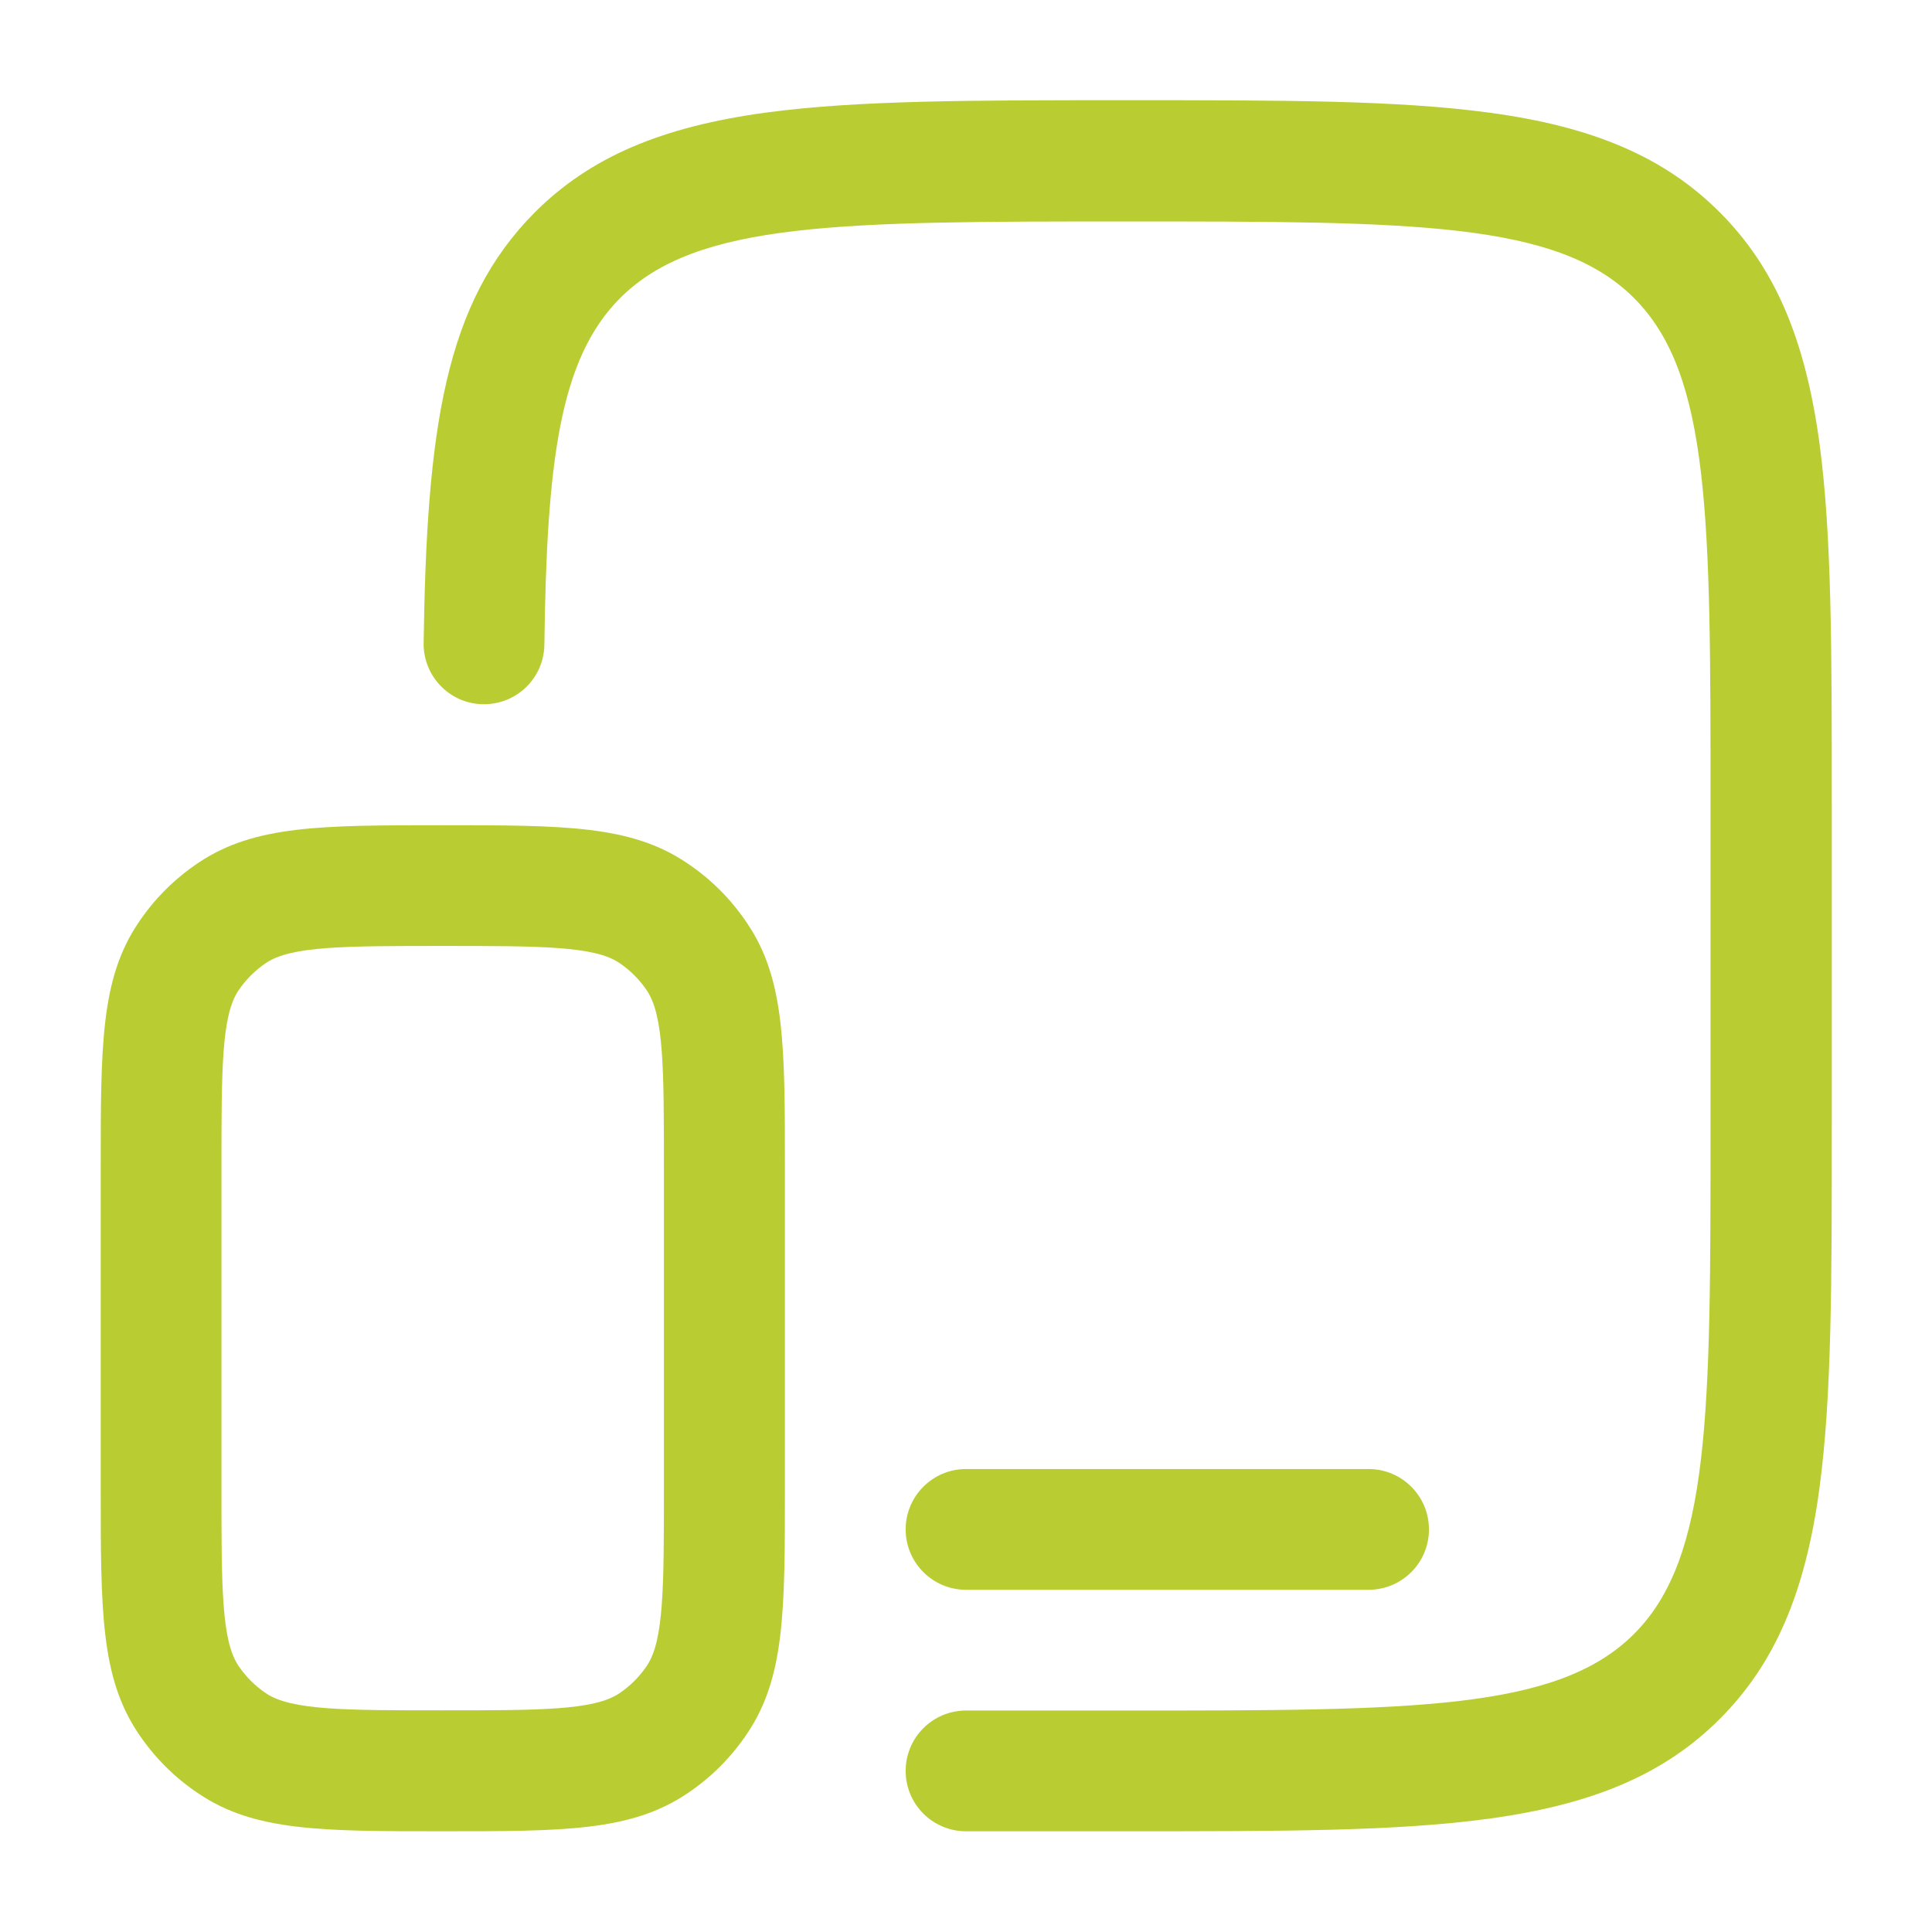 <svg width="30" height="30" viewBox="0 0 30 30" fill="none" xmlns="http://www.w3.org/2000/svg">
<path d="M17.502 28.436H15C14.483 28.436 14.063 28.016 14.063 27.499C14.063 26.981 14.483 26.561 15 26.561H17.502C21.953 26.561 24.184 26.561 25.373 25.372C26.561 24.184 26.561 21.949 26.561 17.501V12.499C26.561 8.048 26.561 5.816 25.373 4.628C24.184 3.439 21.949 3.439 17.502 3.439C13.05 3.439 10.819 3.439 9.63 4.628C8.685 5.573 8.49 7.181 8.453 10.012C8.445 10.53 8.021 10.943 7.5 10.935C6.983 10.928 6.57 10.5 6.578 9.983C6.626 6.645 6.908 4.699 8.306 3.296C9.158 2.445 10.264 1.969 11.895 1.748C13.32 1.556 15.075 1.556 17.505 1.556C19.935 1.556 21.694 1.556 23.115 1.748C24.747 1.965 25.853 2.445 26.704 3.296C27.555 4.148 28.032 5.254 28.253 6.885C28.444 8.31 28.444 10.065 28.444 12.495V17.494C28.444 19.924 28.444 21.683 28.253 23.104C28.035 24.735 27.555 25.841 26.704 26.692C25.853 27.544 24.747 28.02 23.115 28.241C21.686 28.436 19.931 28.436 17.502 28.436Z" fill="#B9CD33"/>
<path d="M6.874 28.436C4.991 28.436 3.956 28.436 3.09 27.855C2.711 27.604 2.393 27.285 2.141 26.906C1.564 26.04 1.564 25.001 1.564 23.122V18.124C1.564 16.241 1.564 15.206 2.141 14.34C2.393 13.961 2.711 13.643 3.09 13.391C3.956 12.814 4.995 12.814 6.874 12.814C8.756 12.814 9.791 12.814 10.658 13.395C11.037 13.646 11.355 13.965 11.607 14.344C12.188 15.206 12.188 16.245 12.188 18.124V23.122C12.188 25.005 12.188 26.04 11.61 26.906C11.359 27.285 11.04 27.604 10.662 27.855C9.791 28.436 8.756 28.436 6.874 28.436ZM6.874 14.689C5.359 14.689 4.526 14.689 4.133 14.951C3.96 15.068 3.818 15.21 3.701 15.383C3.439 15.776 3.439 16.613 3.439 18.124V23.122C3.439 24.637 3.439 25.47 3.701 25.864C3.818 26.036 3.96 26.179 4.133 26.295C4.526 26.558 5.363 26.558 6.874 26.558C8.389 26.558 9.221 26.558 9.615 26.295C9.788 26.179 9.93 26.036 10.046 25.864C10.309 25.47 10.309 24.634 10.309 23.122V18.124C10.309 16.609 10.309 15.776 10.046 15.383C9.93 15.21 9.788 15.068 9.615 14.951C9.225 14.689 8.389 14.689 6.874 14.689ZM21.252 24.686H15C14.483 24.686 14.063 24.266 14.063 23.749C14.063 23.231 14.483 22.811 15 22.811H21.252C21.769 22.811 22.189 23.231 22.189 23.749C22.189 24.266 21.769 24.686 21.252 24.686Z" fill="#B9CD33"/>
</svg>

